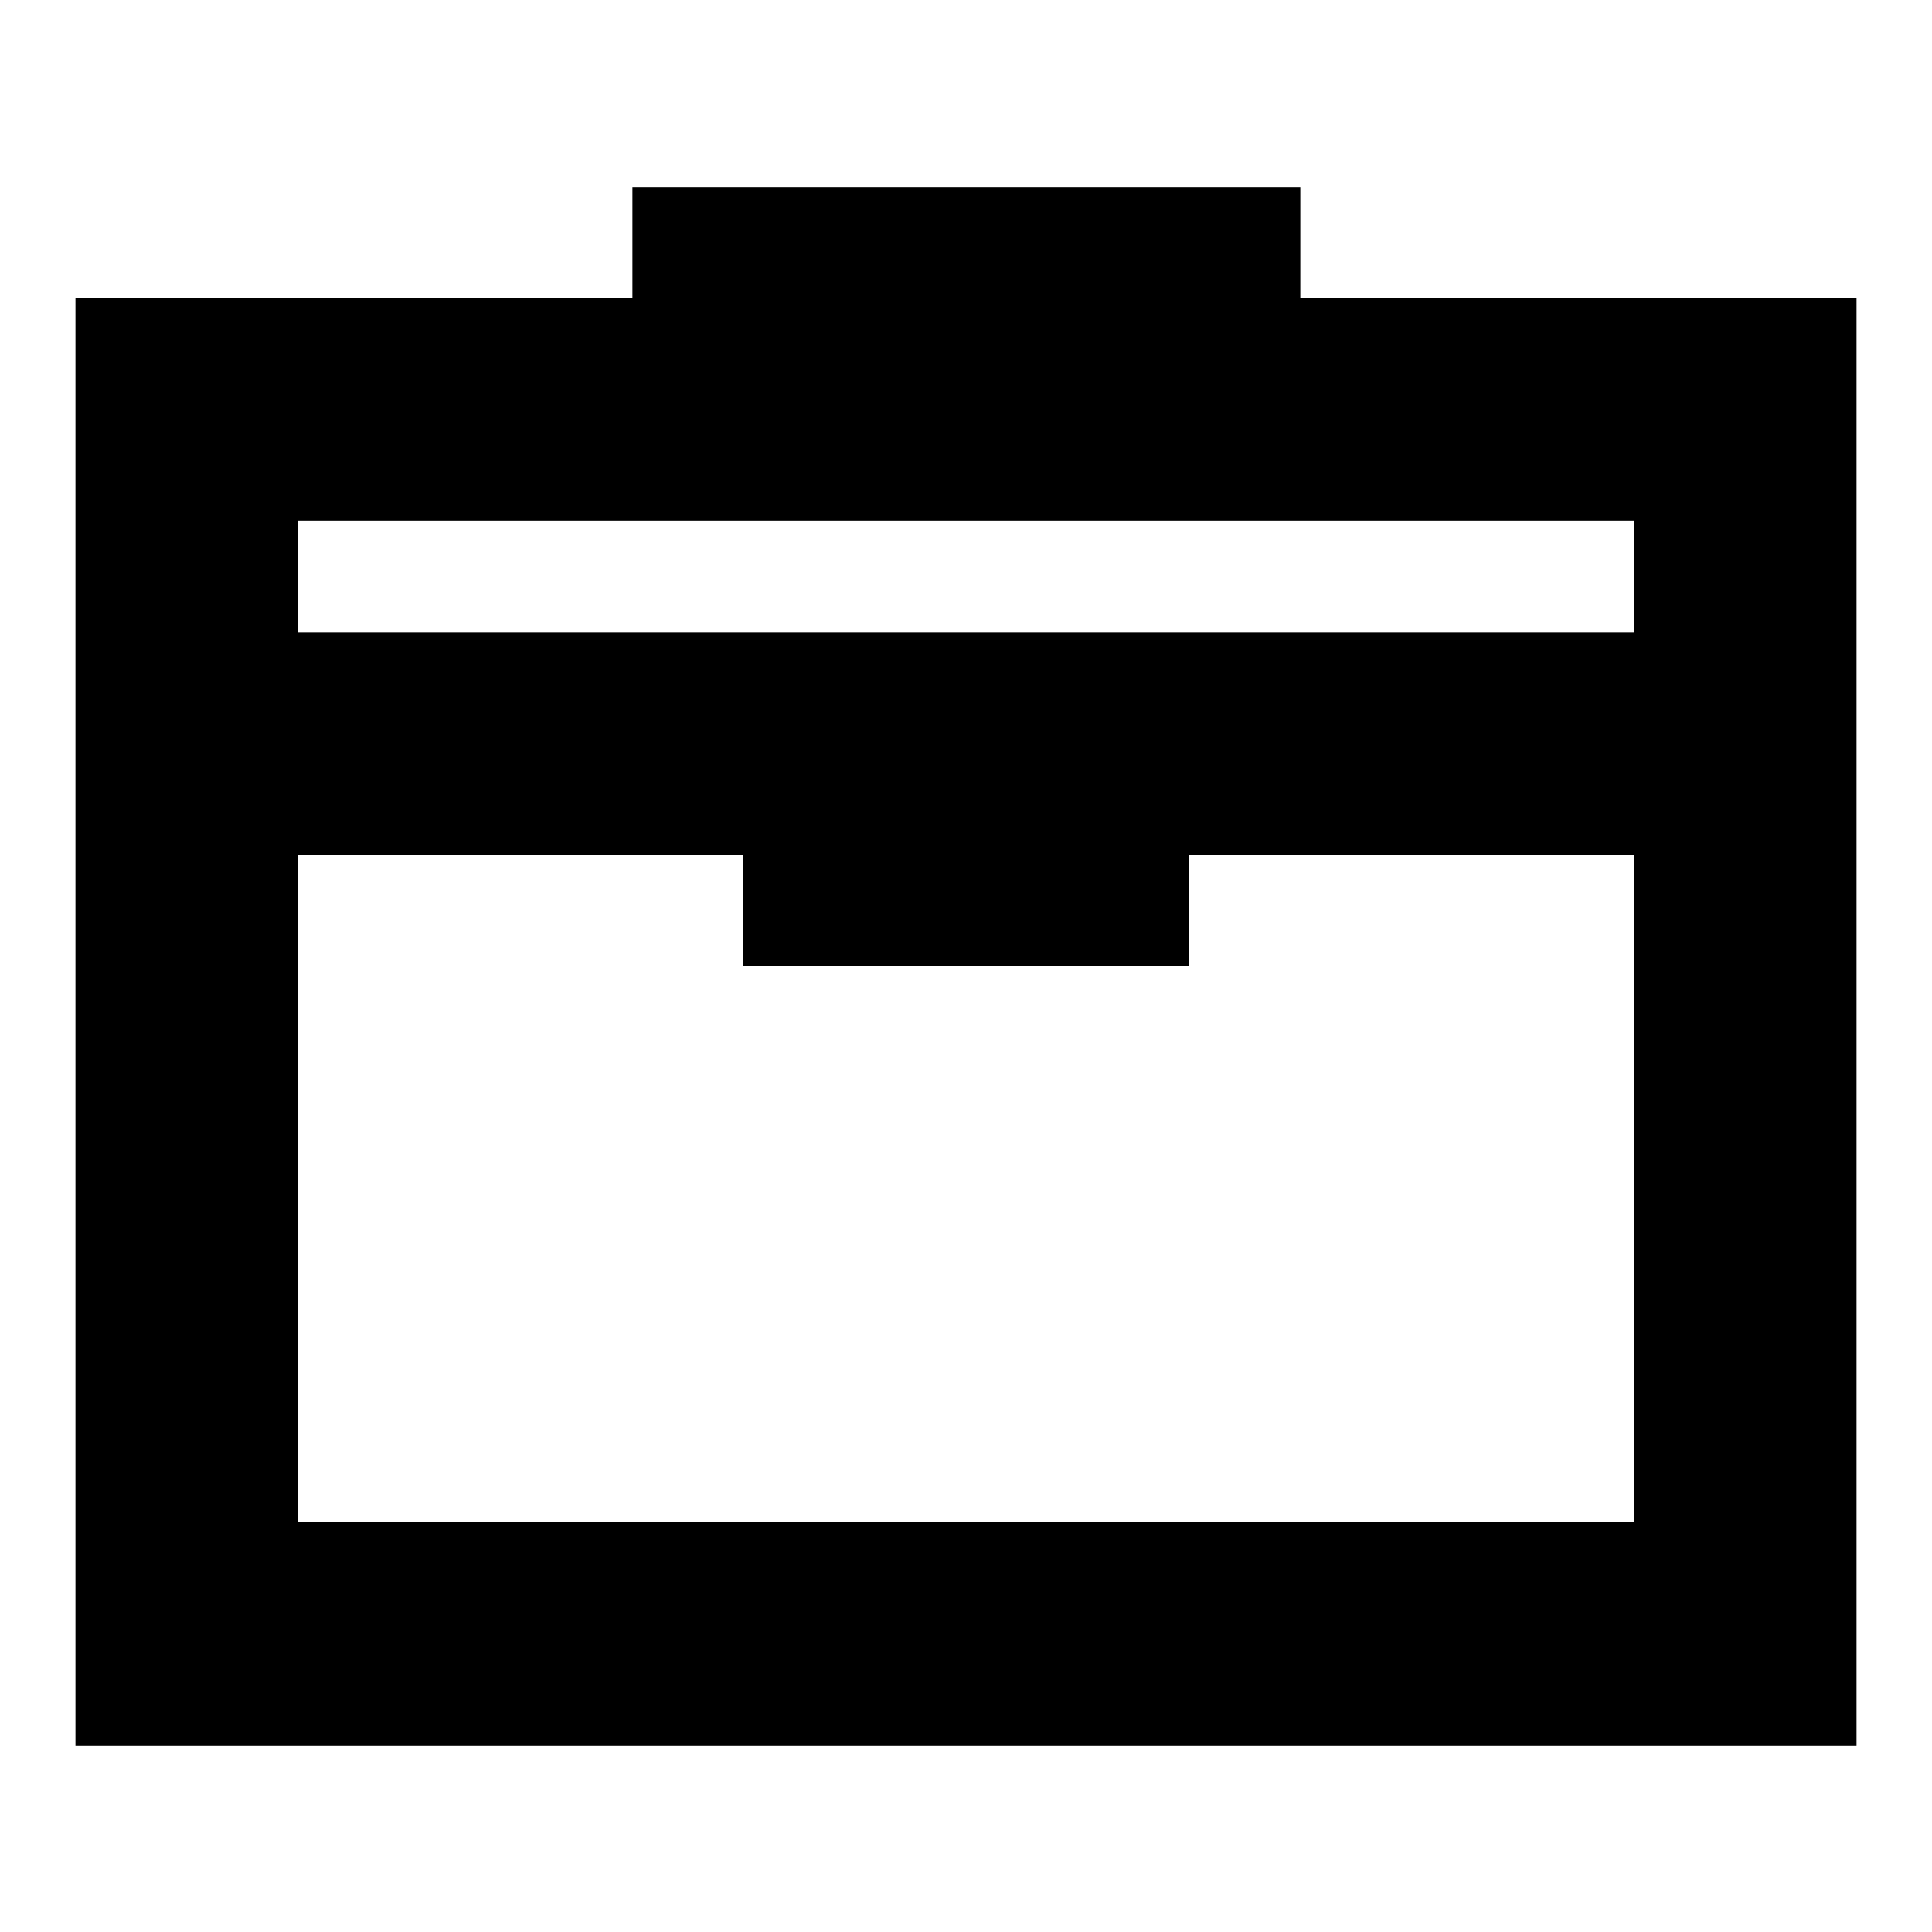 <?xml version="1.0" encoding="utf-8"?>
<!-- Svg Vector Icons : http://www.onlinewebfonts.com/icon -->
<!DOCTYPE svg PUBLIC "-//W3C//DTD SVG 1.1//EN" "http://www.w3.org/Graphics/SVG/1.1/DTD/svg11.dtd">
<svg version="1.1" xmlns="http://www.w3.org/2000/svg" xmlns:xlink="http://www.w3.org/1999/xlink" x="0px" y="0px" viewBox="0 0 256 256" enable-background="new 0 0 256 256" xml:space="preserve">
<g> <path fill="#000000" d="M98.5,113.3h-59V83.8h177v29.5h-59V128h-59V113.3z M172.3,39.5H246v191.8H10V39.5h73.8V24.8h88.5V39.5z  M39.5,69v132.7h177V69H39.5z"/></g>
</svg>
